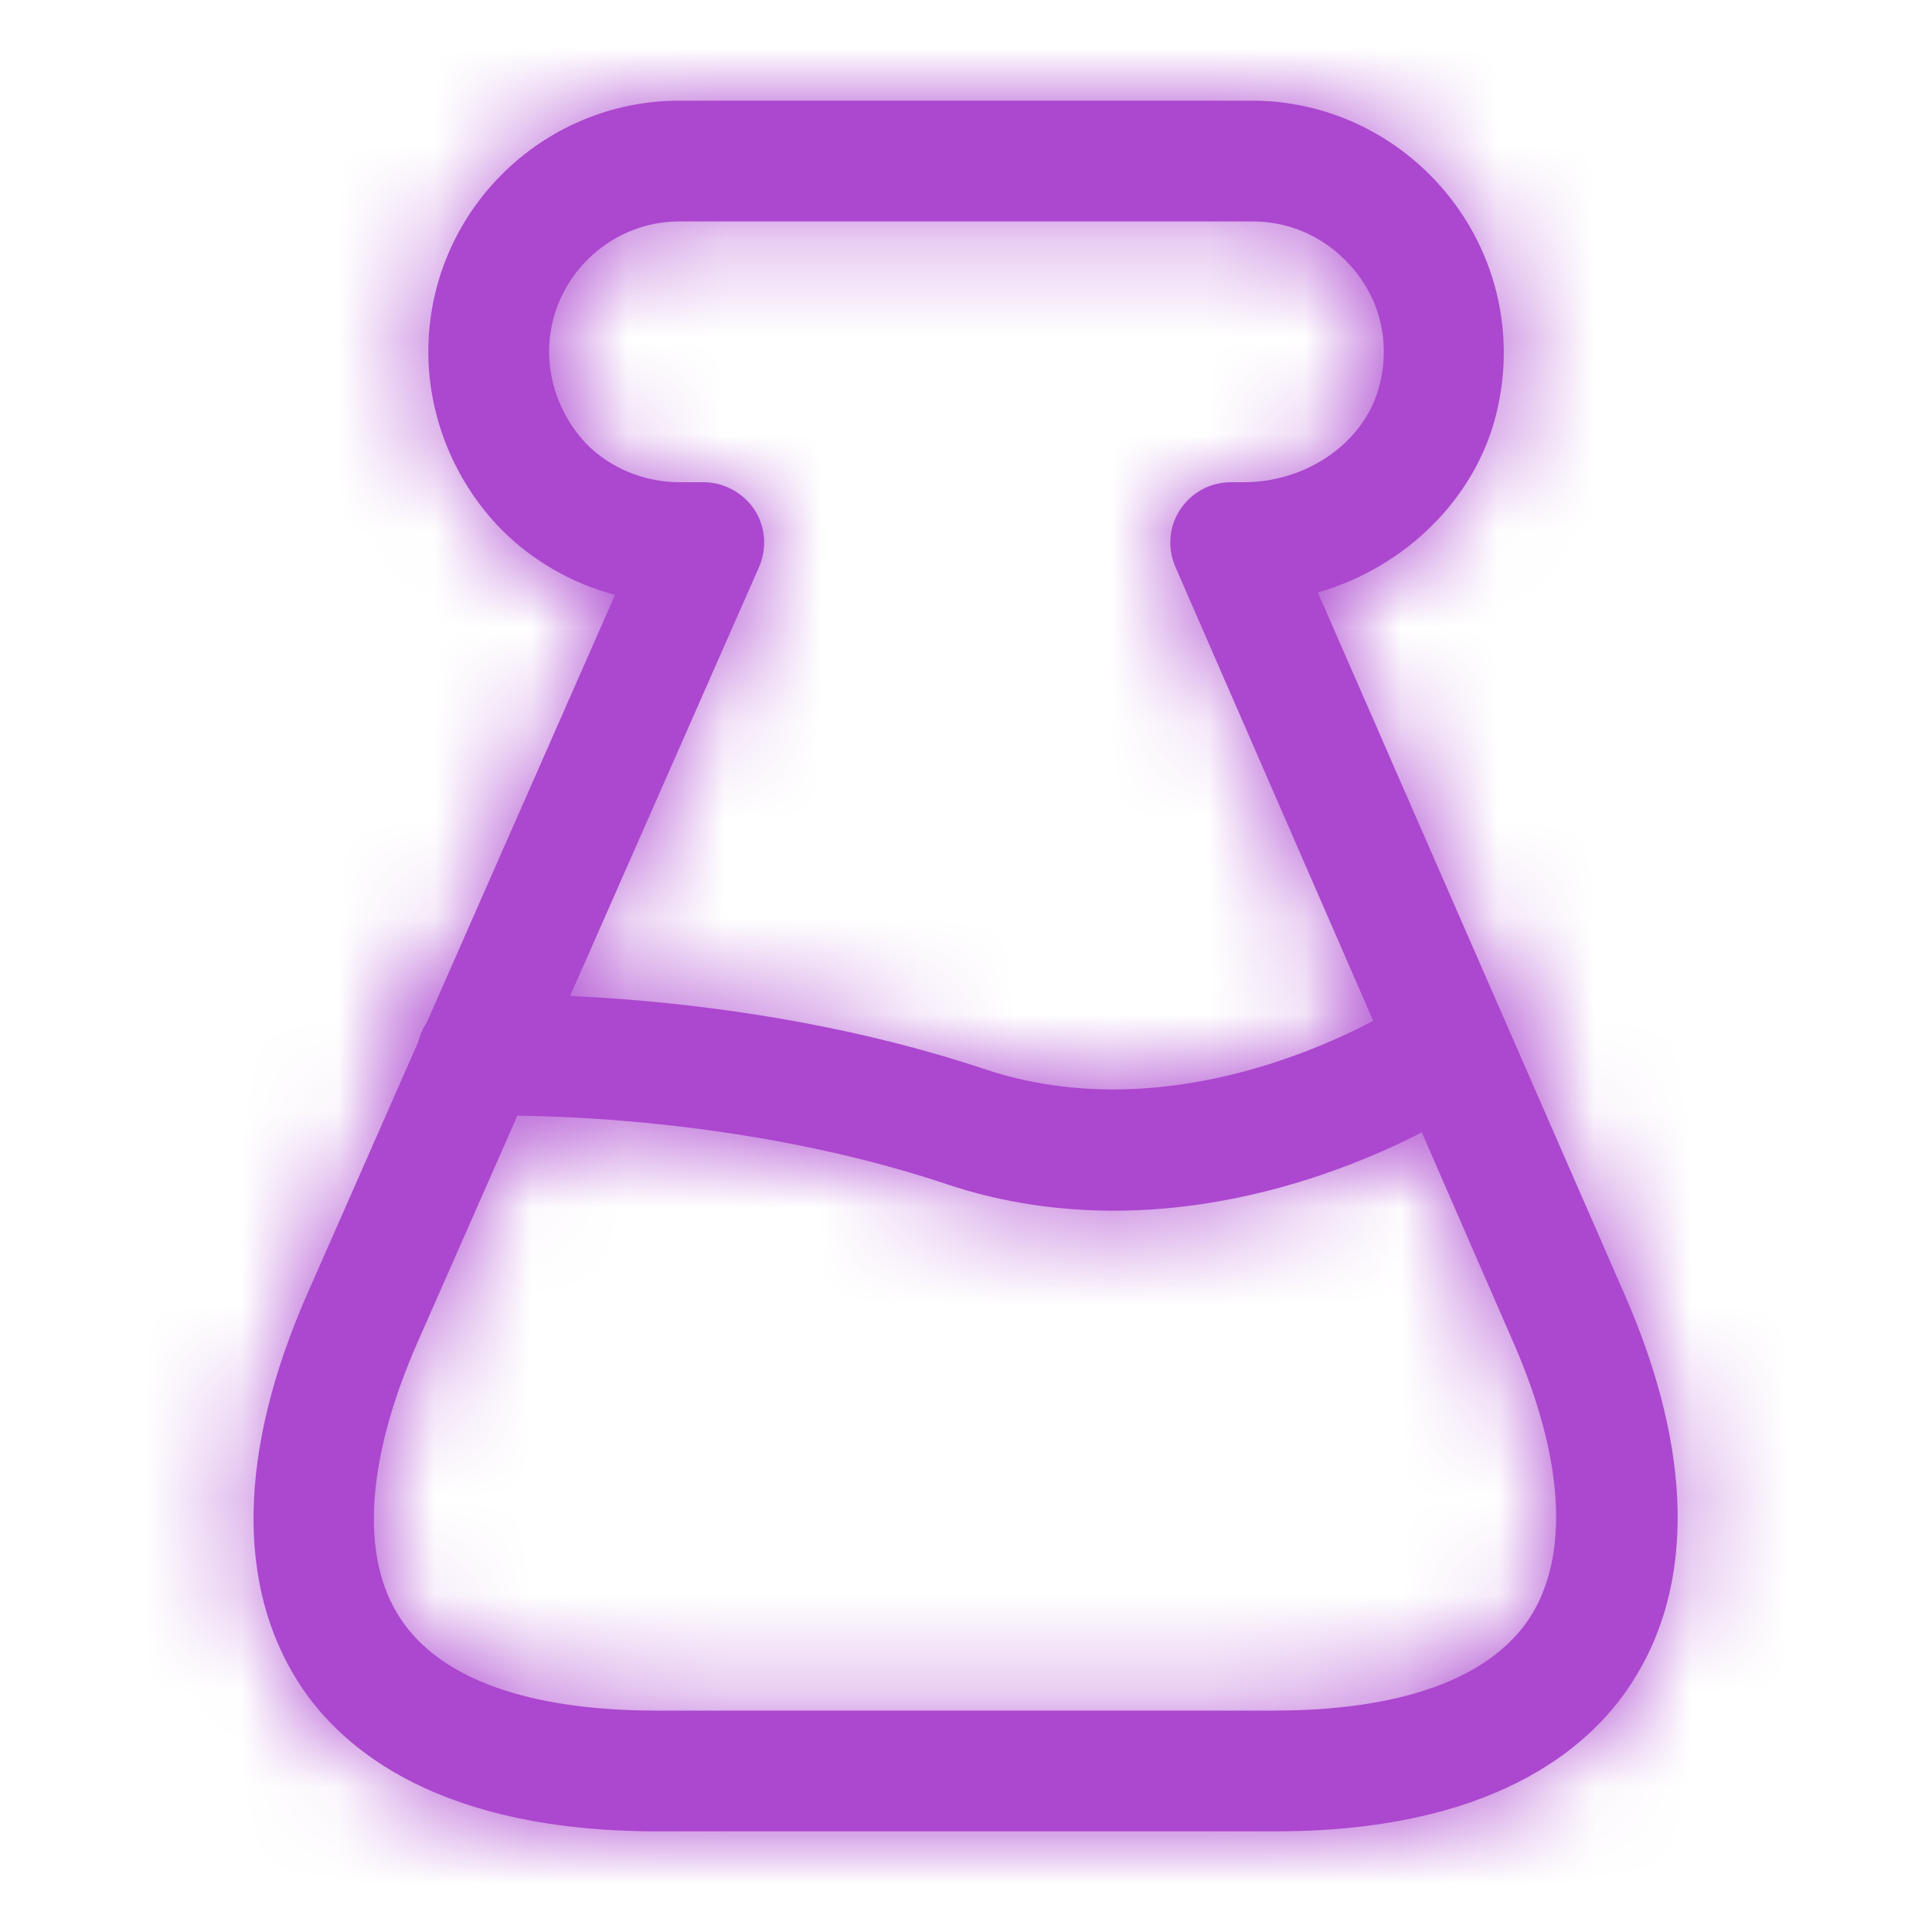 <svg width="20" height="20" viewBox="0 0 20 20" fill="none" xmlns="http://www.w3.org/2000/svg">
<mask id="path-1-inside-1_4408_13628" fill="white">
<path d="M13.2 18.958H6.8C4.567 18.958 3.55 18.125 3.1 17.433C2.442 16.417 2.467 15.025 3.175 13.408L6.367 6.158C5.925 6.042 5.517 5.808 5.192 5.483C4.717 5 4.434 4.333 4.434 3.642C4.434 2.208 5.6 1.042 7.034 1.042H12.959C13.65 1.042 14.309 1.317 14.8 1.808C15.45 2.458 15.709 3.383 15.492 4.275C15.275 5.167 14.542 5.875 13.642 6.133L16.825 13.417C17.525 15.025 17.55 16.417 16.884 17.433C16.433 18.125 15.417 18.958 13.2 18.958ZM7.034 2.292C6.292 2.292 5.684 2.9 5.684 3.642C5.684 4 5.834 4.35 6.075 4.6C6.325 4.85 6.675 4.992 7.034 4.992H7.284C7.492 4.992 7.692 5.1 7.809 5.275C7.925 5.45 7.942 5.675 7.859 5.867L4.317 13.908C3.792 15.108 3.725 16.117 4.142 16.75C4.659 17.542 5.867 17.708 6.792 17.708H13.192C14.108 17.708 15.309 17.542 15.834 16.75C16.25 16.108 16.192 15.108 15.675 13.917L12.167 5.867C12.084 5.675 12.1 5.45 12.217 5.275C12.334 5.1 12.525 4.992 12.742 4.992H12.875C13.542 4.992 14.142 4.567 14.284 3.975C14.4 3.5 14.267 3.033 13.925 2.692C13.667 2.433 13.325 2.292 12.967 2.292H7.034Z"/>
</mask>
<path d="M13.2 18.958H6.8C4.567 18.958 3.55 18.125 3.1 17.433C2.442 16.417 2.467 15.025 3.175 13.408L6.367 6.158C5.925 6.042 5.517 5.808 5.192 5.483C4.717 5 4.434 4.333 4.434 3.642C4.434 2.208 5.6 1.042 7.034 1.042H12.959C13.65 1.042 14.309 1.317 14.8 1.808C15.45 2.458 15.709 3.383 15.492 4.275C15.275 5.167 14.542 5.875 13.642 6.133L16.825 13.417C17.525 15.025 17.55 16.417 16.884 17.433C16.433 18.125 15.417 18.958 13.2 18.958ZM7.034 2.292C6.292 2.292 5.684 2.9 5.684 3.642C5.684 4 5.834 4.35 6.075 4.6C6.325 4.85 6.675 4.992 7.034 4.992H7.284C7.492 4.992 7.692 5.1 7.809 5.275C7.925 5.45 7.942 5.675 7.859 5.867L4.317 13.908C3.792 15.108 3.725 16.117 4.142 16.75C4.659 17.542 5.867 17.708 6.792 17.708H13.192C14.108 17.708 15.309 17.542 15.834 16.75C16.25 16.108 16.192 15.108 15.675 13.917L12.167 5.867C12.084 5.675 12.1 5.45 12.217 5.275C12.334 5.1 12.525 4.992 12.742 4.992H12.875C13.542 4.992 14.142 4.567 14.284 3.975C14.4 3.5 14.267 3.033 13.925 2.692C13.667 2.433 13.325 2.292 12.967 2.292H7.034Z" fill="#AC47CF"/>
<path d="M3.1 17.433L1.841 18.249L1.843 18.251L3.1 17.433ZM3.175 13.408L1.802 12.804L1.801 12.806L3.175 13.408ZM6.367 6.158L7.74 6.763L8.447 5.156L6.75 4.708L6.367 6.158ZM5.192 5.483L4.122 6.535L4.131 6.544L5.192 5.483ZM13.642 6.133L13.228 4.692L11.581 5.164L12.267 6.734L13.642 6.133ZM16.825 13.417L18.201 12.818L18.2 12.816L16.825 13.417ZM16.884 17.433L15.629 16.611L15.626 16.615L16.884 17.433ZM5.684 3.642H4.184H5.684ZM6.075 4.6L4.997 5.643L5.006 5.652L5.015 5.661L6.075 4.6ZM7.859 5.867L9.231 6.471L9.234 6.465L7.859 5.867ZM4.317 13.908L2.944 13.304L2.943 13.307L4.317 13.908ZM4.142 16.75L5.398 15.93L5.395 15.926L4.142 16.75ZM15.834 16.75L17.084 17.579L17.088 17.573L17.092 17.567L15.834 16.75ZM15.675 13.917L17.051 13.32L17.05 13.318L15.675 13.917ZM12.167 5.867L10.791 6.465L10.792 6.466L12.167 5.867ZM14.284 3.975L12.827 3.617L12.825 3.626L14.284 3.975ZM13.2 18.958V17.458H6.8V18.958V20.458H13.2V18.958ZM6.8 18.958V17.458C4.996 17.458 4.491 16.82 4.358 16.615L3.1 17.433L1.843 18.251C2.61 19.43 4.138 20.458 6.8 20.458V18.958ZM3.1 17.433L4.359 16.618C4.086 16.196 3.944 15.391 4.549 14.01L3.175 13.408L1.801 12.806C0.989 14.659 0.798 16.637 1.841 18.249L3.1 17.433ZM3.175 13.408L4.548 14.013L7.74 6.763L6.367 6.158L4.994 5.554L1.802 12.804L3.175 13.408ZM6.367 6.158L6.75 4.708C6.563 4.659 6.389 4.559 6.253 4.423L5.192 5.483L4.131 6.544C4.645 7.058 5.288 7.425 5.984 7.609L6.367 6.158ZM5.192 5.483L6.262 4.432C6.054 4.221 5.934 3.929 5.934 3.642H4.434H2.934C2.934 4.738 3.379 5.779 4.122 6.535L5.192 5.483ZM4.434 3.642H5.934C5.934 3.037 6.429 2.542 7.034 2.542V1.042V-0.458C4.772 -0.458 2.934 1.38 2.934 3.642H4.434ZM7.034 1.042V2.542H12.959V1.042V-0.458H7.034V1.042ZM12.959 1.042V2.542C13.248 2.542 13.526 2.655 13.739 2.869L14.8 1.808L15.861 0.748C15.091 -0.022 14.053 -0.458 12.959 -0.458V1.042ZM14.8 1.808L13.739 2.869C14.019 3.148 14.128 3.537 14.034 3.921L15.492 4.275L16.95 4.629C17.29 3.23 16.882 1.768 15.861 0.748L14.8 1.808ZM15.492 4.275L14.034 3.921C13.958 4.236 13.664 4.566 13.228 4.692L13.642 6.133L14.056 7.575C15.42 7.184 16.593 6.097 16.95 4.629L15.492 4.275ZM13.642 6.133L12.267 6.734L15.451 14.018L16.825 13.417L18.2 12.816L15.016 5.533L13.642 6.133ZM16.825 13.417L15.45 14.015C16.047 15.388 15.905 16.19 15.629 16.611L16.884 17.433L18.138 18.256C19.195 16.643 19.003 14.662 18.201 12.818L16.825 13.417ZM16.884 17.433L15.626 16.615C15.491 16.823 14.984 17.458 13.2 17.458V18.958V20.458C15.85 20.458 17.376 19.428 18.141 18.251L16.884 17.433ZM7.034 2.292V0.792C5.463 0.792 4.184 2.072 4.184 3.642H5.684H7.184C7.184 3.689 7.163 3.727 7.141 3.749C7.119 3.771 7.081 3.792 7.034 3.792V2.292ZM5.684 3.642H4.184C4.184 4.407 4.497 5.126 4.997 5.643L6.075 4.6L7.154 3.558C7.167 3.571 7.172 3.581 7.175 3.588C7.178 3.595 7.184 3.613 7.184 3.642H5.684ZM6.075 4.6L5.015 5.661C5.554 6.201 6.29 6.492 7.034 6.492V4.992V3.492C7.051 3.492 7.066 3.495 7.08 3.501C7.094 3.506 7.114 3.517 7.136 3.539L6.075 4.6ZM7.034 4.992V6.492H7.284V4.992V3.492H7.034V4.992ZM7.284 4.992V6.492C6.981 6.492 6.717 6.342 6.56 6.107L7.809 5.275L9.057 4.443C8.667 3.858 8.002 3.492 7.284 3.492V4.992ZM7.809 5.275L6.56 6.107C6.385 5.844 6.37 5.529 6.483 5.269L7.859 5.867L9.234 6.465C9.514 5.821 9.465 5.056 9.057 4.443L7.809 5.275ZM7.859 5.867L6.486 5.262L2.944 13.304L4.317 13.908L5.69 14.513L9.231 6.471L7.859 5.867ZM4.317 13.908L2.943 13.307C2.366 14.624 2.034 16.276 2.889 17.575L4.142 16.75L5.395 15.926C5.414 15.954 5.357 15.893 5.373 15.636C5.39 15.377 5.477 15 5.691 14.51L4.317 13.908ZM4.142 16.75L2.886 17.57C3.417 18.384 4.233 18.773 4.894 18.966C5.566 19.162 6.257 19.208 6.792 19.208V17.708V16.208C6.402 16.208 6.026 16.171 5.734 16.086C5.43 15.998 5.384 15.908 5.398 15.93L4.142 16.75ZM6.792 17.708V19.208H13.192V17.708V16.208H6.792V17.708ZM13.192 17.708V19.208C13.724 19.208 14.411 19.162 15.081 18.966C15.742 18.772 16.55 18.383 17.084 17.579L15.834 16.75L14.583 15.921C14.592 15.909 14.538 15.999 14.238 16.087C13.948 16.172 13.576 16.208 13.192 16.208V17.708ZM15.834 16.75L17.092 17.567C17.932 16.273 17.626 14.645 17.051 13.32L15.675 13.917L14.299 14.513C14.509 14.998 14.592 15.369 14.607 15.624C14.621 15.877 14.566 15.947 14.575 15.933L15.834 16.75ZM15.675 13.917L17.05 13.318L13.542 5.267L12.167 5.867L10.792 6.466L14.3 14.516L15.675 13.917ZM12.167 5.867L13.543 5.269C13.655 5.529 13.64 5.844 13.465 6.107L12.217 5.275L10.969 4.443C10.56 5.056 10.511 5.822 10.791 6.465L12.167 5.867ZM12.217 5.275L13.465 6.107C13.315 6.333 13.046 6.492 12.742 6.492V4.992V3.492C12.004 3.492 11.352 3.867 10.969 4.443L12.217 5.275ZM12.742 4.992V6.492H12.875V4.992V3.492H12.742V4.992ZM12.875 4.992V6.492C14.117 6.492 15.413 5.7 15.742 4.324L14.284 3.975L12.825 3.626C12.848 3.528 12.898 3.489 12.902 3.487C12.904 3.485 12.893 3.492 12.875 3.492V4.992ZM14.284 3.975L15.74 4.333C15.983 3.345 15.696 2.341 14.986 1.631L13.925 2.692L12.864 3.752C12.861 3.748 12.843 3.727 12.832 3.689C12.821 3.651 12.825 3.623 12.827 3.617L14.284 3.975ZM13.925 2.692L14.986 1.631C14.449 1.095 13.727 0.792 12.967 0.792V2.292V3.792C12.947 3.792 12.926 3.788 12.907 3.779C12.887 3.771 12.873 3.761 12.864 3.752L13.925 2.692ZM12.967 2.292V0.792H7.034V2.292V3.792H12.967V2.292Z" fill="#AC47CF" mask="url(#path-1-inside-1_4408_13628)"/>
<mask id="path-3-inside-2_4408_13628" fill="white">
<path d="M11.533 12.533C10.983 12.533 10.391 12.458 9.799 12.258C7.433 11.467 4.991 11.55 4.966 11.55C4.633 11.6 4.333 11.292 4.316 10.95C4.299 10.608 4.574 10.317 4.916 10.3C5.024 10.292 7.616 10.208 10.191 11.067C12.358 11.792 14.483 10.417 14.508 10.4C14.791 10.208 15.183 10.292 15.374 10.575C15.566 10.858 15.491 11.25 15.2 11.442C15.124 11.5 13.541 12.533 11.533 12.533Z"/>
</mask>
<path d="M11.533 12.533C10.983 12.533 10.391 12.458 9.799 12.258C7.433 11.467 4.991 11.55 4.966 11.55C4.633 11.6 4.333 11.292 4.316 10.95C4.299 10.608 4.574 10.317 4.916 10.3C5.024 10.292 7.616 10.208 10.191 11.067C12.358 11.792 14.483 10.417 14.508 10.4C14.791 10.208 15.183 10.292 15.374 10.575C15.566 10.858 15.491 11.25 15.2 11.442C15.124 11.5 13.541 12.533 11.533 12.533Z" fill="#AC47CF"/>
<path d="M9.799 12.258L10.28 10.837L10.275 10.836L9.799 12.258ZM4.966 11.55V10.05H4.854L4.744 10.067L4.966 11.55ZM4.916 10.3L4.989 11.798L5.01 11.797L5.031 11.796L4.916 10.3ZM10.191 11.067L10.667 9.644L10.665 9.644L10.191 11.067ZM14.508 10.4L15.34 11.648L15.348 11.643L14.508 10.4ZM15.2 11.442L14.376 10.188L14.326 10.221L14.279 10.258L15.2 11.442ZM11.533 12.533V11.033C11.117 11.033 10.692 10.977 10.28 10.837L9.799 12.258L9.319 13.679C10.091 13.94 10.848 14.033 11.533 14.033V12.533ZM9.799 12.258L10.275 10.836C7.644 9.956 4.964 10.05 4.966 10.05V11.55V13.05C5.018 13.05 7.222 12.978 9.324 13.681L9.799 12.258ZM4.966 11.55L4.744 10.067C5.12 10.01 5.409 10.17 5.559 10.313C5.703 10.45 5.803 10.643 5.814 10.877L4.316 10.95L2.818 11.023C2.846 11.598 3.105 12.117 3.486 12.481C3.873 12.851 4.479 13.14 5.189 13.034L4.966 11.55ZM4.316 10.95L5.814 10.877C5.84 11.397 5.441 11.776 4.989 11.798L4.916 10.3L4.843 8.802C3.708 8.857 2.759 9.82 2.818 11.023L4.316 10.95ZM4.916 10.3L5.031 11.796C5.02 11.797 7.395 11.716 9.717 12.49L10.191 11.067L10.665 9.644C7.838 8.701 5.029 8.787 4.801 8.805L4.916 10.3ZM10.191 11.067L9.715 12.489C11.211 12.99 12.634 12.749 13.606 12.441C14.584 12.132 15.249 11.708 15.34 11.648L14.508 10.4L13.676 9.152C13.741 9.108 13.332 9.381 12.699 9.582C12.061 9.784 11.338 9.869 10.667 9.644L10.191 11.067ZM14.508 10.4L15.348 11.643C14.918 11.934 14.386 11.79 14.132 11.416L15.374 10.575L16.617 9.735C15.98 8.793 14.664 8.483 13.667 9.158L14.508 10.4ZM15.374 10.575L14.132 11.416C13.857 11.009 13.966 10.458 14.376 10.188L15.2 11.442L16.023 12.695C17.017 12.043 17.275 10.708 16.617 9.735L15.374 10.575ZM15.2 11.442L14.279 10.258C14.378 10.181 14.093 10.39 13.528 10.619C12.989 10.837 12.287 11.033 11.533 11.033V12.533V14.033C12.787 14.033 13.88 13.713 14.654 13.4C15.402 13.097 15.946 12.761 16.12 12.626L15.2 11.442Z" fill="#AC47CF" mask="url(#path-3-inside-2_4408_13628)"/>
</svg>

